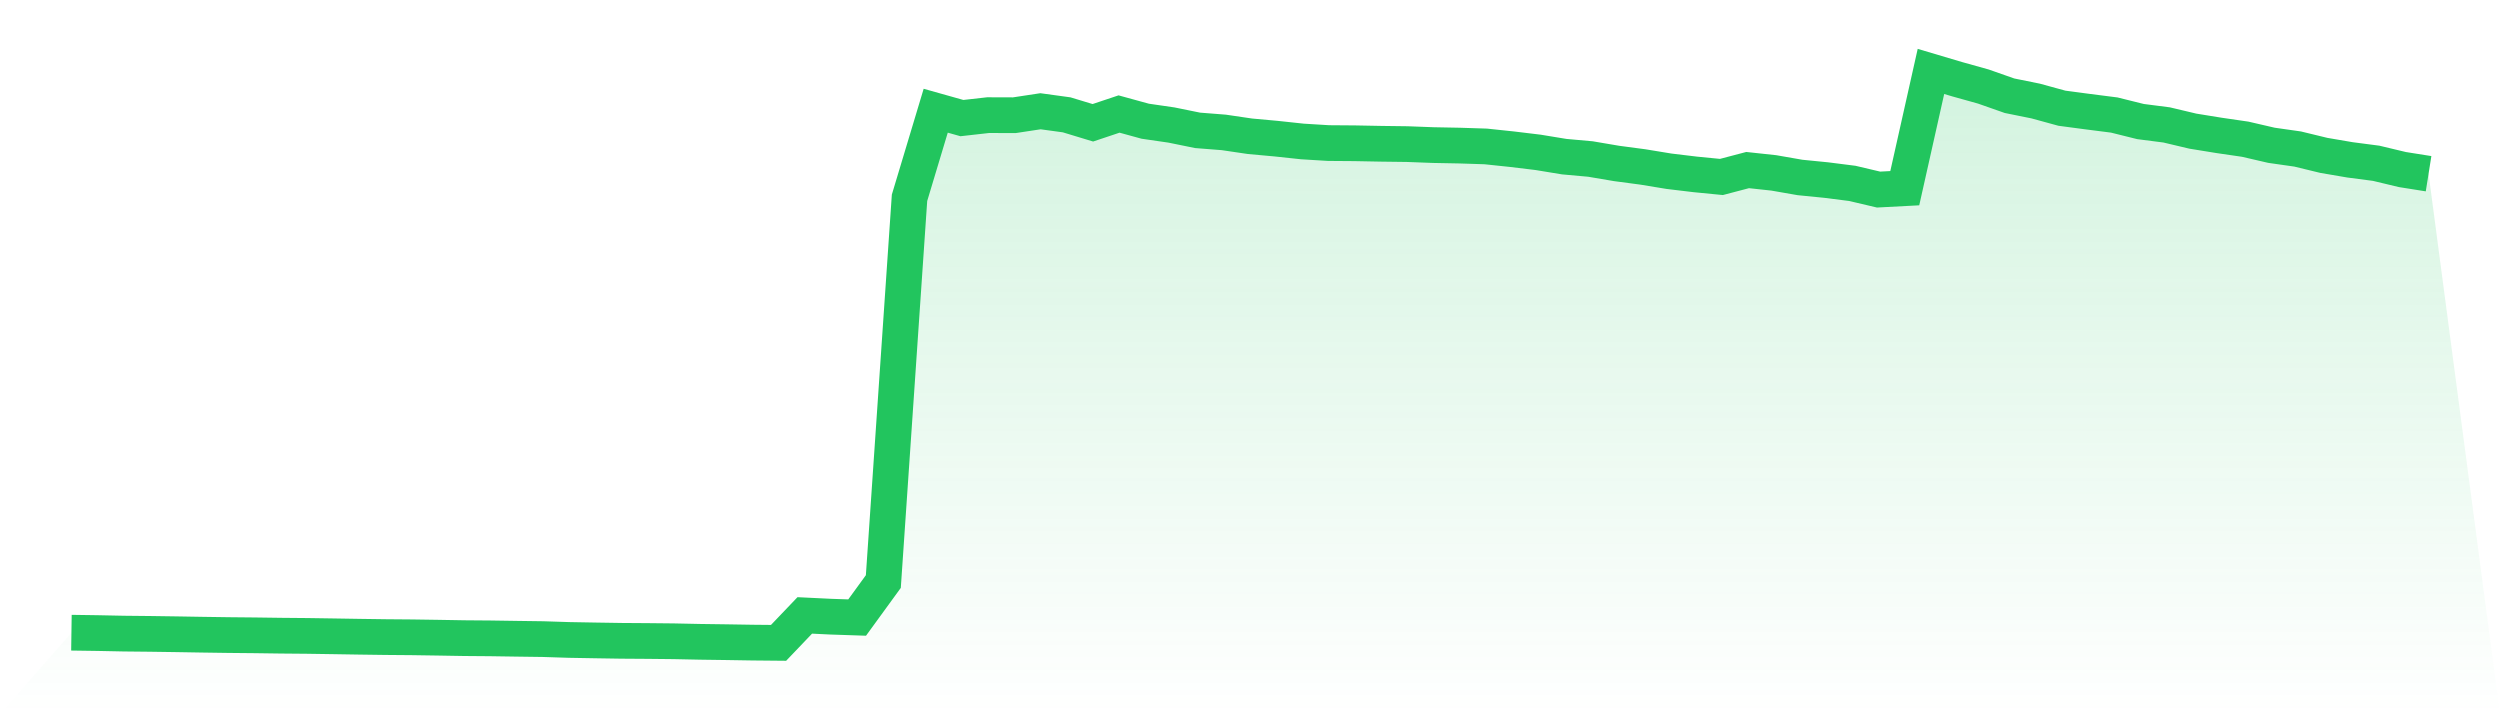 <svg viewBox="0 0 140 40" xmlns="http://www.w3.org/2000/svg">
<defs>
<linearGradient id="gradient" x1="0" x2="0" y1="0" y2="1">
<stop offset="0%" stop-color="#22c55e" stop-opacity="0.2"/>
<stop offset="100%" stop-color="#22c55e" stop-opacity="0"/>
</linearGradient>
</defs>
<path d="M4,35.431 L4,35.431 L5.467,35.452 L6.933,35.482 L8.4,35.497 L9.867,35.518 L11.333,35.543 L12.8,35.564 L14.267,35.578 L15.733,35.598 L17.2,35.611 L18.667,35.633 L20.133,35.657 L21.6,35.677 L23.067,35.689 L24.533,35.711 L26,35.736 L27.467,35.748 L28.933,35.77 L30.4,35.79 L31.867,35.837 L33.333,35.863 L34.8,35.886 L36.267,35.896 L37.733,35.911 L39.2,35.942 L40.667,35.962 L42.133,35.986 L43.6,36 L45.067,34.463 L46.533,34.534 L48,34.583 L49.467,32.566 L50.933,11.077 L52.4,6.2 L53.867,6.613 L55.333,6.448 L56.8,6.453 L58.267,6.23 L59.733,6.431 L61.2,6.876 L62.667,6.385 L64.133,6.788 L65.6,7.001 L67.067,7.3 L68.533,7.415 L70,7.631 L71.467,7.765 L72.933,7.922 L74.4,8.012 L75.867,8.023 L77.333,8.051 L78.8,8.07 L80.267,8.125 L81.733,8.153 L83.2,8.2 L84.667,8.355 L86.133,8.532 L87.6,8.773 L89.067,8.905 L90.533,9.154 L92,9.349 L93.467,9.59 L94.933,9.766 L96.4,9.91 L97.867,9.524 L99.333,9.682 L100.8,9.938 L102.267,10.084 L103.733,10.27 L105.2,10.616 L106.667,10.539 L108.133,4 L109.6,4.436 L111.067,4.846 L112.533,5.361 L114,5.658 L115.467,6.06 L116.933,6.255 L118.4,6.442 L119.867,6.807 L121.333,6.996 L122.8,7.344 L124.267,7.582 L125.733,7.796 L127.2,8.136 L128.667,8.345 L130.133,8.701 L131.6,8.952 L133.067,9.144 L134.533,9.495 L136,9.728 L140,40 L0,40 z" fill="url(#gradient)"/>
<path d="M4,35.431 L4,35.431 L5.467,35.452 L6.933,35.482 L8.4,35.497 L9.867,35.518 L11.333,35.543 L12.8,35.564 L14.267,35.578 L15.733,35.598 L17.2,35.611 L18.667,35.633 L20.133,35.657 L21.6,35.677 L23.067,35.689 L24.533,35.711 L26,35.736 L27.467,35.748 L28.933,35.77 L30.4,35.79 L31.867,35.837 L33.333,35.863 L34.8,35.886 L36.267,35.896 L37.733,35.911 L39.2,35.942 L40.667,35.962 L42.133,35.986 L43.6,36 L45.067,34.463 L46.533,34.534 L48,34.583 L49.467,32.566 L50.933,11.077 L52.4,6.2 L53.867,6.613 L55.333,6.448 L56.8,6.453 L58.267,6.23 L59.733,6.431 L61.2,6.876 L62.667,6.385 L64.133,6.788 L65.6,7.001 L67.067,7.3 L68.533,7.415 L70,7.631 L71.467,7.765 L72.933,7.922 L74.4,8.012 L75.867,8.023 L77.333,8.051 L78.8,8.07 L80.267,8.125 L81.733,8.153 L83.2,8.2 L84.667,8.355 L86.133,8.532 L87.6,8.773 L89.067,8.905 L90.533,9.154 L92,9.349 L93.467,9.59 L94.933,9.766 L96.4,9.91 L97.867,9.524 L99.333,9.682 L100.8,9.938 L102.267,10.084 L103.733,10.27 L105.2,10.616 L106.667,10.539 L108.133,4 L109.6,4.436 L111.067,4.846 L112.533,5.361 L114,5.658 L115.467,6.06 L116.933,6.255 L118.4,6.442 L119.867,6.807 L121.333,6.996 L122.8,7.344 L124.267,7.582 L125.733,7.796 L127.2,8.136 L128.667,8.345 L130.133,8.701 L131.6,8.952 L133.067,9.144 L134.533,9.495 L136,9.728" fill="none" stroke="#22c55e" stroke-width="2"/>
</svg>